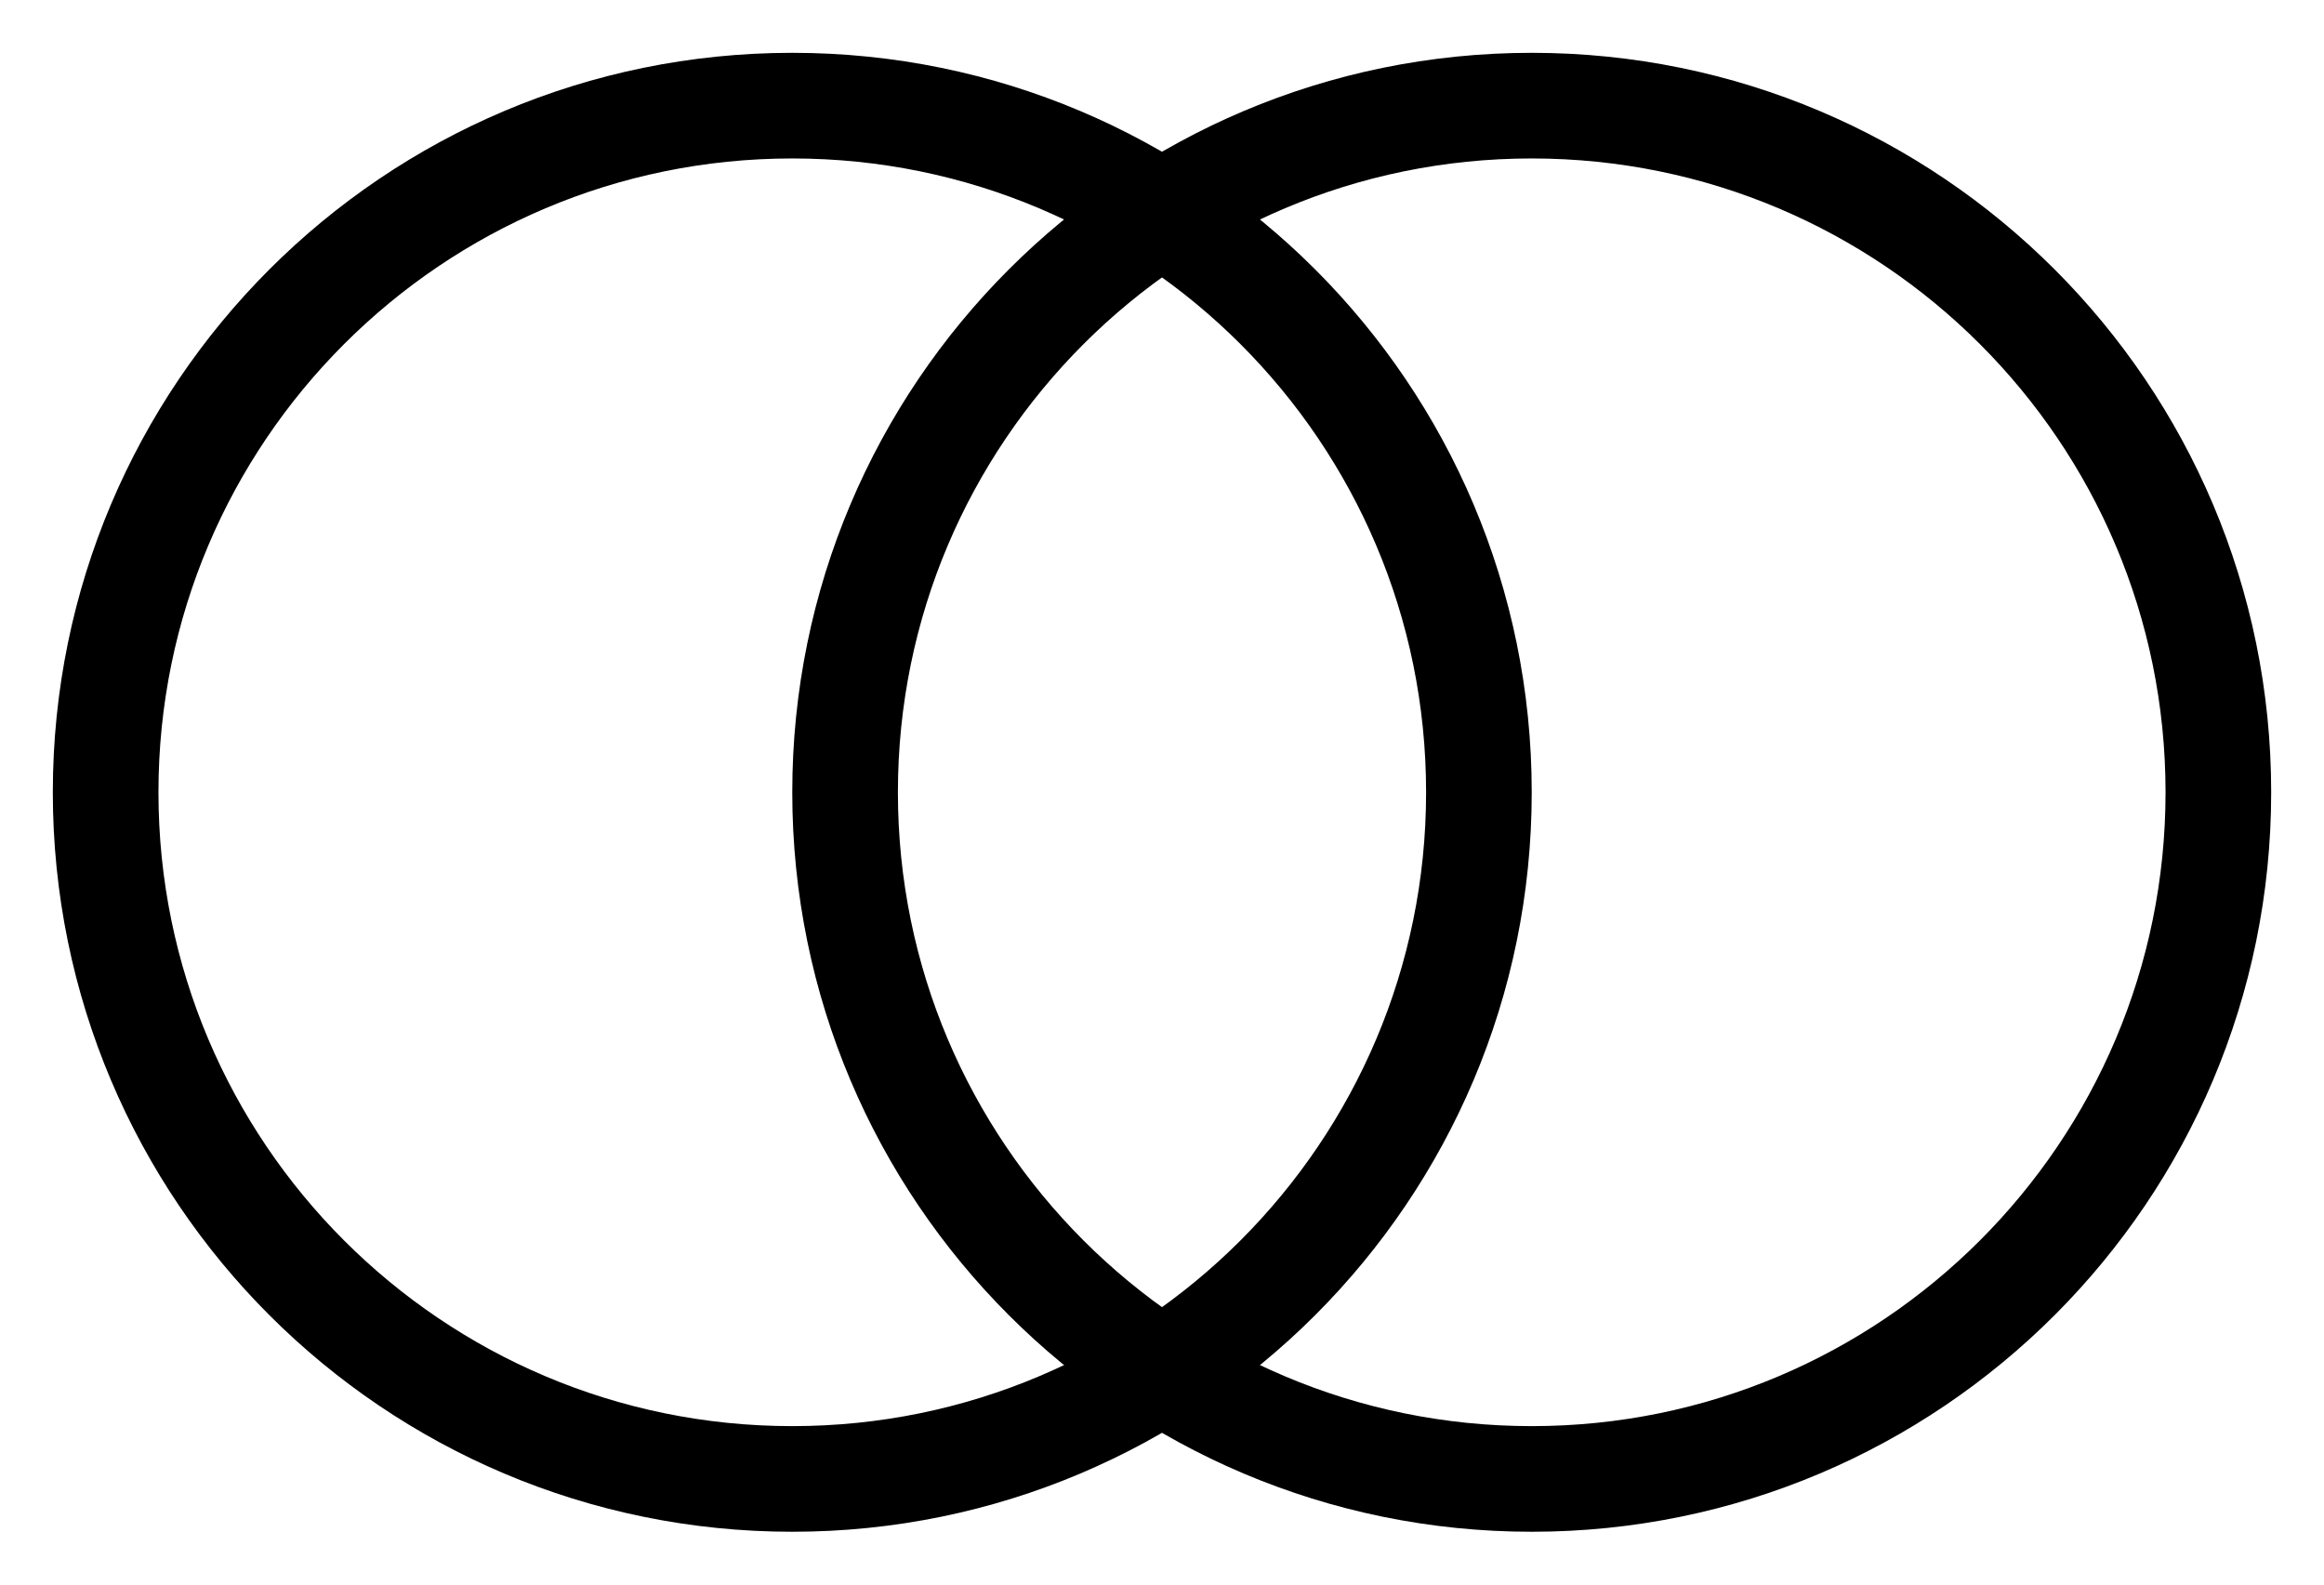 <svg width="22" height="15" viewBox="0 0 22 15" fill="none" xmlns="http://www.w3.org/2000/svg">
<path d="M7.5 14C11.09 14 14 11.09 14 7.5C14 3.91 11.09 1 7.5 1C3.91 1 1 3.91 1 7.5C1 11.09 3.91 14 7.5 14Z" stroke="black" stroke-linecap="round" stroke-linejoin="round"/>
<path d="M14.5 14C18.09 14 21 11.09 21 7.5C21 3.91 18.09 1 14.5 1C10.91 1 8 3.91 8 7.5C8 11.09 10.91 14 14.5 14Z" stroke="black" stroke-linecap="round" stroke-linejoin="round"/>
</svg>
